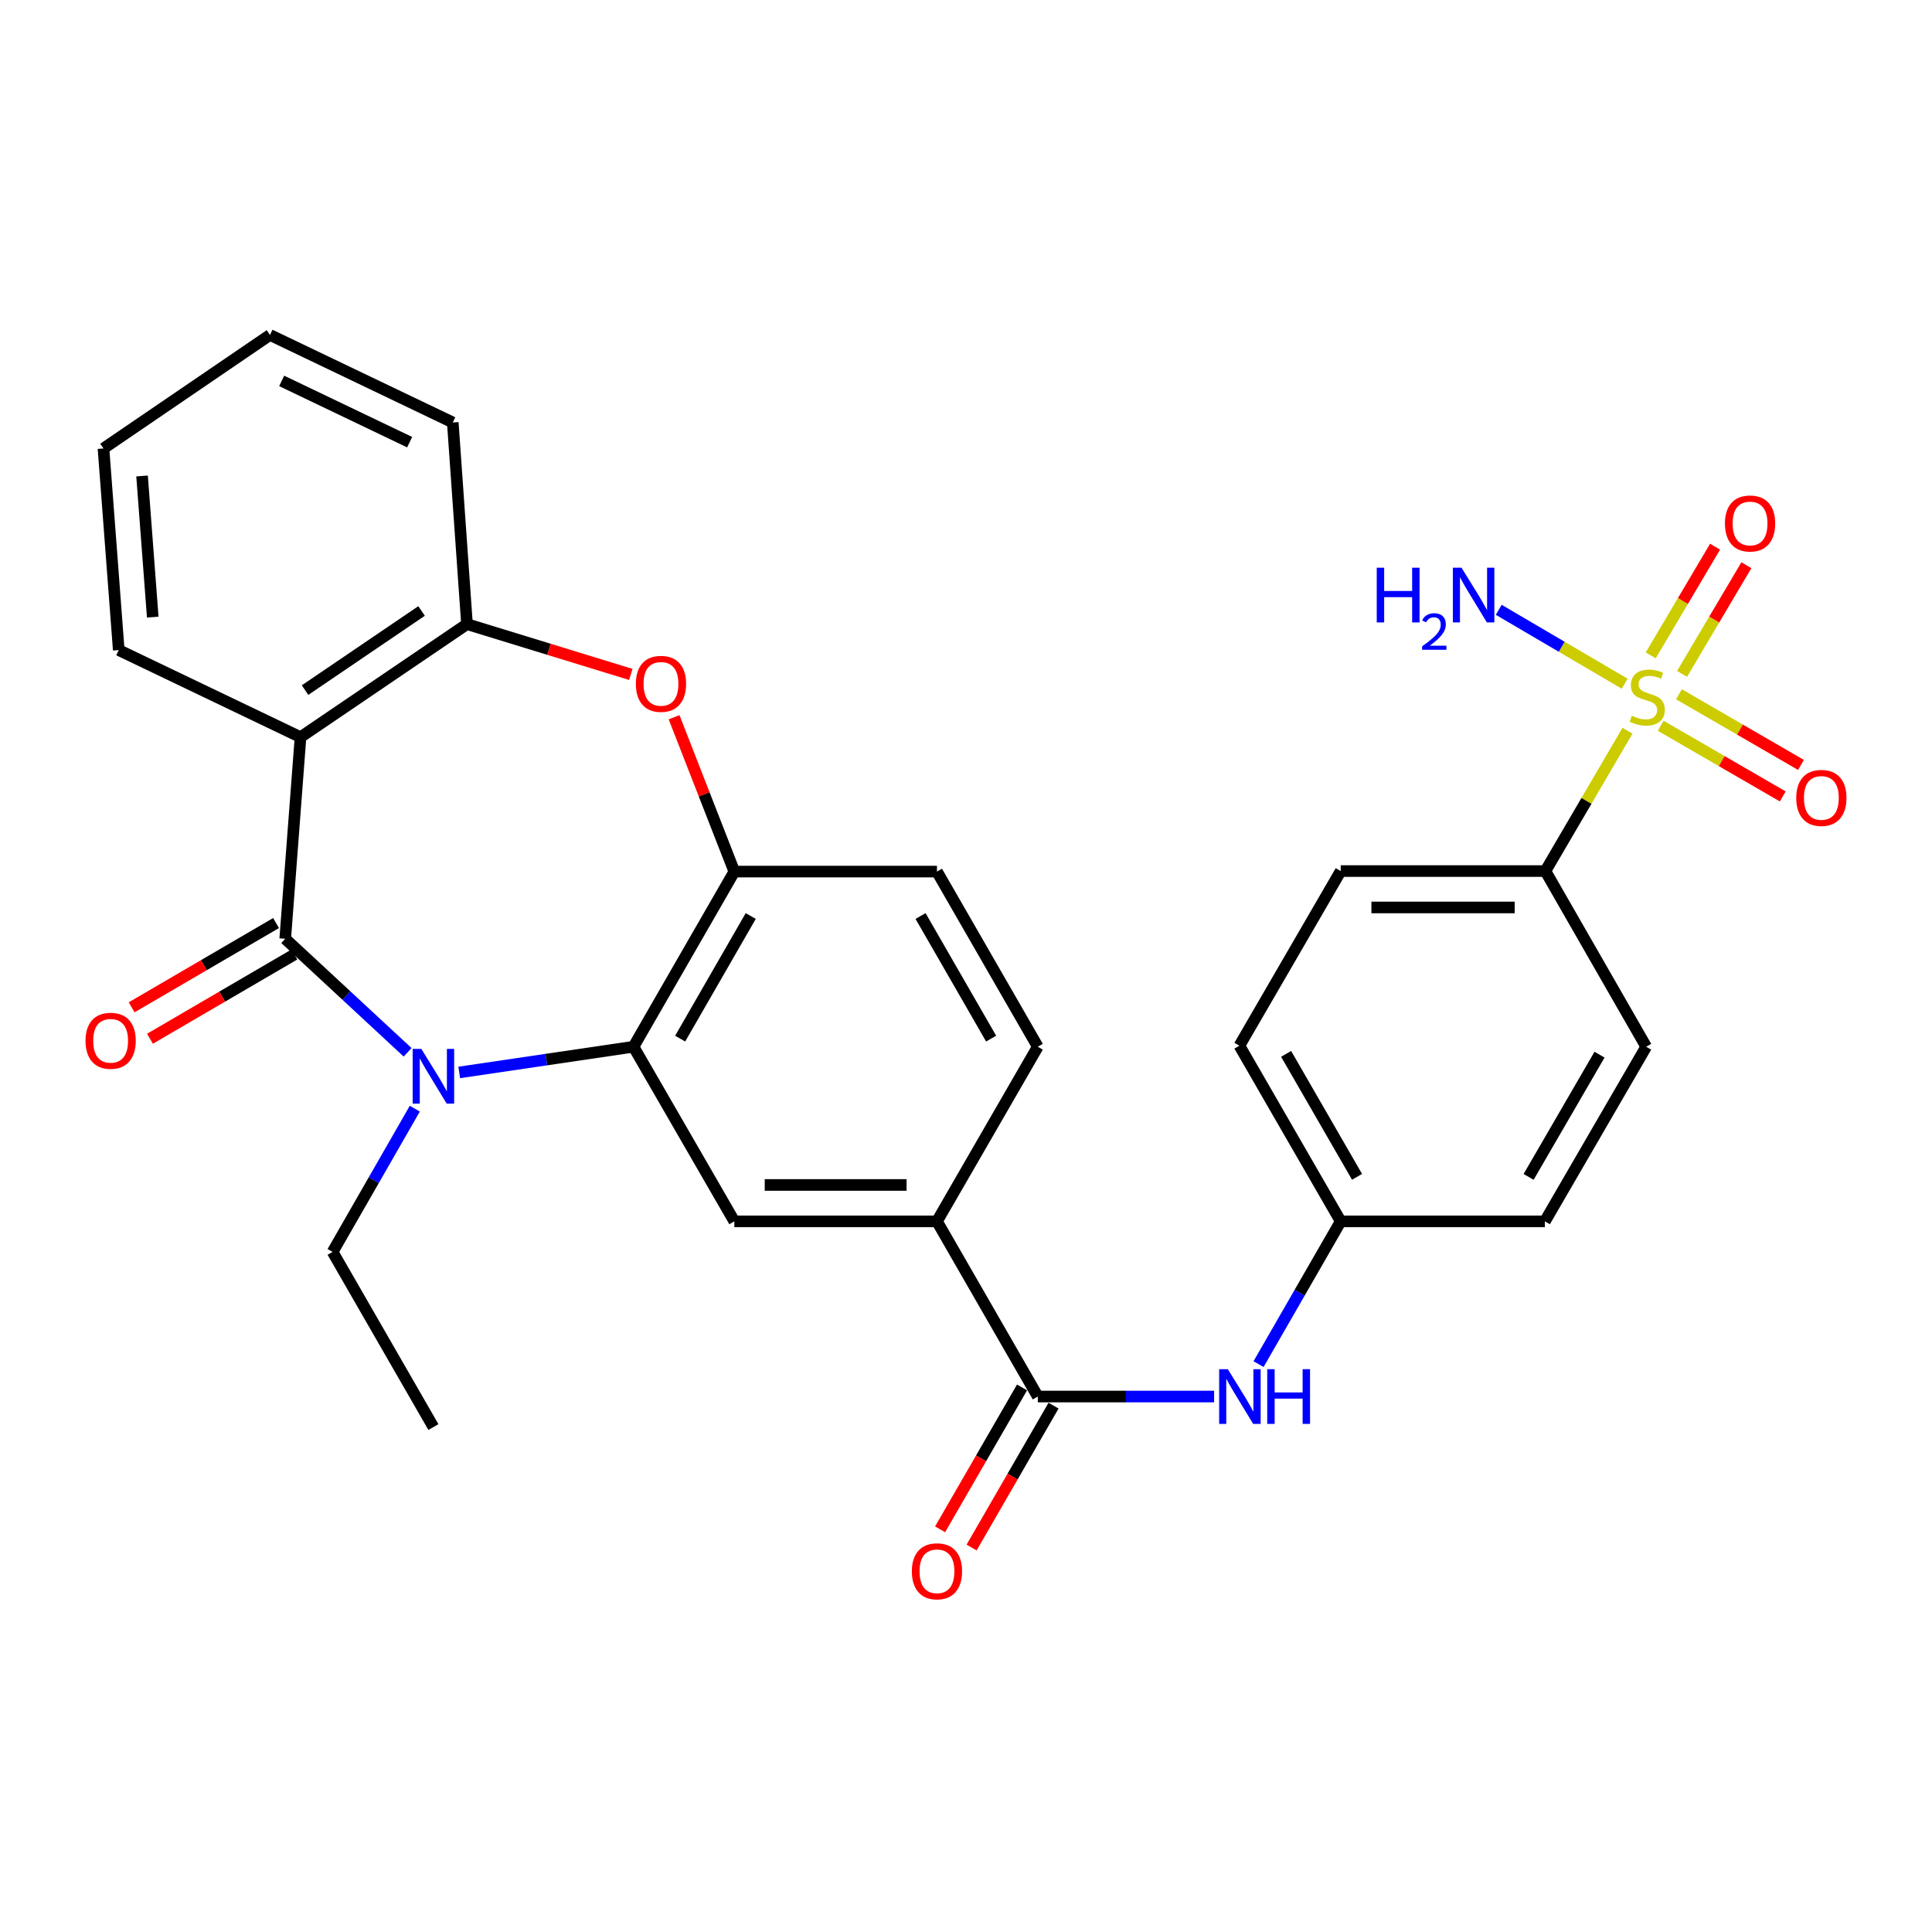 <?xml version='1.0' encoding='iso-8859-1'?>
<svg version='1.1' baseProfile='full'
              xmlns='http://www.w3.org/2000/svg'
                      xmlns:rdkit='http://www.rdkit.org/xml'
                      xmlns:xlink='http://www.w3.org/1999/xlink'
                  xml:space='preserve'
width='1000px' height='1000px' viewBox='0 0 1000 1000'>
<!-- END OF HEADER -->
<rect style='opacity:1.0;fill:#FFFFFF;stroke:none' width='1000' height='1000' x='0' y='0'> </rect>
<path class='bond-0' d='M 147.627,485.907 L 179.302,515.291' style='fill:none;fill-rule:evenodd;stroke:#000000;stroke-width:6px;stroke-linecap:butt;stroke-linejoin:miter;stroke-opacity:1' />
<path class='bond-0' d='M 179.302,515.291 L 210.977,544.676' style='fill:none;fill-rule:evenodd;stroke:#0000FF;stroke-width:6px;stroke-linecap:butt;stroke-linejoin:miter;stroke-opacity:1' />
<path class='bond-2' d='M 147.627,485.907 L 155.549,381.554' style='fill:none;fill-rule:evenodd;stroke:#000000;stroke-width:6px;stroke-linecap:butt;stroke-linejoin:miter;stroke-opacity:1' />
<path class='bond-14' d='M 142.881,477.772 L 105.508,499.577' style='fill:none;fill-rule:evenodd;stroke:#000000;stroke-width:6px;stroke-linecap:butt;stroke-linejoin:miter;stroke-opacity:1' />
<path class='bond-14' d='M 105.508,499.577 L 68.135,521.382' style='fill:none;fill-rule:evenodd;stroke:#FF0000;stroke-width:6px;stroke-linecap:butt;stroke-linejoin:miter;stroke-opacity:1' />
<path class='bond-14' d='M 152.374,494.041 L 115.001,515.846' style='fill:none;fill-rule:evenodd;stroke:#000000;stroke-width:6px;stroke-linecap:butt;stroke-linejoin:miter;stroke-opacity:1' />
<path class='bond-14' d='M 115.001,515.846 L 77.628,537.651' style='fill:none;fill-rule:evenodd;stroke:#FF0000;stroke-width:6px;stroke-linecap:butt;stroke-linejoin:miter;stroke-opacity:1' />
<path class='bond-3' d='M 237.69,555.095 L 282.795,548.441' style='fill:none;fill-rule:evenodd;stroke:#0000FF;stroke-width:6px;stroke-linecap:butt;stroke-linejoin:miter;stroke-opacity:1' />
<path class='bond-3' d='M 282.795,548.441 L 327.9,541.787' style='fill:none;fill-rule:evenodd;stroke:#000000;stroke-width:6px;stroke-linecap:butt;stroke-linejoin:miter;stroke-opacity:1' />
<path class='bond-22' d='M 214.702,573.846 L 193.429,610.914' style='fill:none;fill-rule:evenodd;stroke:#0000FF;stroke-width:6px;stroke-linecap:butt;stroke-linejoin:miter;stroke-opacity:1' />
<path class='bond-22' d='M 193.429,610.914 L 172.156,647.981' style='fill:none;fill-rule:evenodd;stroke:#000000;stroke-width:6px;stroke-linecap:butt;stroke-linejoin:miter;stroke-opacity:1' />
<path class='bond-1' d='M 842.381,378.23 L 821.137,414.546' style='fill:none;fill-rule:evenodd;stroke:#CCCC00;stroke-width:6px;stroke-linecap:butt;stroke-linejoin:miter;stroke-opacity:1' />
<path class='bond-1' d='M 821.137,414.546 L 799.893,450.861' style='fill:none;fill-rule:evenodd;stroke:#000000;stroke-width:6px;stroke-linecap:butt;stroke-linejoin:miter;stroke-opacity:1' />
<path class='bond-12' d='M 859.578,375.655 L 891.163,393.942' style='fill:none;fill-rule:evenodd;stroke:#CCCC00;stroke-width:6px;stroke-linecap:butt;stroke-linejoin:miter;stroke-opacity:1' />
<path class='bond-12' d='M 891.163,393.942 L 922.749,412.229' style='fill:none;fill-rule:evenodd;stroke:#FF0000;stroke-width:6px;stroke-linecap:butt;stroke-linejoin:miter;stroke-opacity:1' />
<path class='bond-12' d='M 869.015,359.354 L 900.601,377.641' style='fill:none;fill-rule:evenodd;stroke:#CCCC00;stroke-width:6px;stroke-linecap:butt;stroke-linejoin:miter;stroke-opacity:1' />
<path class='bond-12' d='M 900.601,377.641 L 932.187,395.928' style='fill:none;fill-rule:evenodd;stroke:#FF0000;stroke-width:6px;stroke-linecap:butt;stroke-linejoin:miter;stroke-opacity:1' />
<path class='bond-13' d='M 870.624,348.808 L 887.278,320.681' style='fill:none;fill-rule:evenodd;stroke:#CCCC00;stroke-width:6px;stroke-linecap:butt;stroke-linejoin:miter;stroke-opacity:1' />
<path class='bond-13' d='M 887.278,320.681 L 903.932,292.554' style='fill:none;fill-rule:evenodd;stroke:#FF0000;stroke-width:6px;stroke-linecap:butt;stroke-linejoin:miter;stroke-opacity:1' />
<path class='bond-13' d='M 854.416,339.211 L 871.07,311.084' style='fill:none;fill-rule:evenodd;stroke:#CCCC00;stroke-width:6px;stroke-linecap:butt;stroke-linejoin:miter;stroke-opacity:1' />
<path class='bond-13' d='M 871.07,311.084 L 887.724,282.957' style='fill:none;fill-rule:evenodd;stroke:#FF0000;stroke-width:6px;stroke-linecap:butt;stroke-linejoin:miter;stroke-opacity:1' />
<path class='bond-15' d='M 840.928,353.885 L 808.334,334.762' style='fill:none;fill-rule:evenodd;stroke:#CCCC00;stroke-width:6px;stroke-linecap:butt;stroke-linejoin:miter;stroke-opacity:1' />
<path class='bond-15' d='M 808.334,334.762 L 775.74,315.64' style='fill:none;fill-rule:evenodd;stroke:#0000FF;stroke-width:6px;stroke-linecap:butt;stroke-linejoin:miter;stroke-opacity:1' />
<path class='bond-6' d='M 155.549,381.554 L 241.714,323.047' style='fill:none;fill-rule:evenodd;stroke:#000000;stroke-width:6px;stroke-linecap:butt;stroke-linejoin:miter;stroke-opacity:1' />
<path class='bond-6' d='M 157.893,357.195 L 218.208,316.24' style='fill:none;fill-rule:evenodd;stroke:#000000;stroke-width:6px;stroke-linecap:butt;stroke-linejoin:miter;stroke-opacity:1' />
<path class='bond-23' d='M 155.549,381.554 L 61.462,336.483' style='fill:none;fill-rule:evenodd;stroke:#000000;stroke-width:6px;stroke-linecap:butt;stroke-linejoin:miter;stroke-opacity:1' />
<path class='bond-5' d='M 327.9,541.787 L 380.087,451.133' style='fill:none;fill-rule:evenodd;stroke:#000000;stroke-width:6px;stroke-linecap:butt;stroke-linejoin:miter;stroke-opacity:1' />
<path class='bond-5' d='M 352.053,537.587 L 388.583,474.129' style='fill:none;fill-rule:evenodd;stroke:#000000;stroke-width:6px;stroke-linecap:butt;stroke-linejoin:miter;stroke-opacity:1' />
<path class='bond-8' d='M 327.9,541.787 L 380.087,632.17' style='fill:none;fill-rule:evenodd;stroke:#000000;stroke-width:6px;stroke-linecap:butt;stroke-linejoin:miter;stroke-opacity:1' />
<path class='bond-4' d='M 326.496,349.078 L 284.105,336.062' style='fill:none;fill-rule:evenodd;stroke:#FF0000;stroke-width:6px;stroke-linecap:butt;stroke-linejoin:miter;stroke-opacity:1' />
<path class='bond-4' d='M 284.105,336.062 L 241.714,323.047' style='fill:none;fill-rule:evenodd;stroke:#000000;stroke-width:6px;stroke-linecap:butt;stroke-linejoin:miter;stroke-opacity:1' />
<path class='bond-30' d='M 348.902,371.246 L 364.494,411.189' style='fill:none;fill-rule:evenodd;stroke:#FF0000;stroke-width:6px;stroke-linecap:butt;stroke-linejoin:miter;stroke-opacity:1' />
<path class='bond-30' d='M 364.494,411.189 L 380.087,451.133' style='fill:none;fill-rule:evenodd;stroke:#000000;stroke-width:6px;stroke-linecap:butt;stroke-linejoin:miter;stroke-opacity:1' />
<path class='bond-17' d='M 380.087,451.133 L 484.973,451.133' style='fill:none;fill-rule:evenodd;stroke:#000000;stroke-width:6px;stroke-linecap:butt;stroke-linejoin:miter;stroke-opacity:1' />
<path class='bond-26' d='M 241.714,323.047 L 234.358,218.674' style='fill:none;fill-rule:evenodd;stroke:#000000;stroke-width:6px;stroke-linecap:butt;stroke-linejoin:miter;stroke-opacity:1' />
<path class='bond-7' d='M 537.16,722.845 L 484.973,632.17' style='fill:none;fill-rule:evenodd;stroke:#000000;stroke-width:6px;stroke-linecap:butt;stroke-linejoin:miter;stroke-opacity:1' />
<path class='bond-10' d='M 537.16,722.845 L 582.789,722.845' style='fill:none;fill-rule:evenodd;stroke:#000000;stroke-width:6px;stroke-linecap:butt;stroke-linejoin:miter;stroke-opacity:1' />
<path class='bond-10' d='M 582.789,722.845 L 628.418,722.845' style='fill:none;fill-rule:evenodd;stroke:#0000FF;stroke-width:6px;stroke-linecap:butt;stroke-linejoin:miter;stroke-opacity:1' />
<path class='bond-16' d='M 529.004,718.135 L 507.798,754.856' style='fill:none;fill-rule:evenodd;stroke:#000000;stroke-width:6px;stroke-linecap:butt;stroke-linejoin:miter;stroke-opacity:1' />
<path class='bond-16' d='M 507.798,754.856 L 486.593,791.578' style='fill:none;fill-rule:evenodd;stroke:#FF0000;stroke-width:6px;stroke-linecap:butt;stroke-linejoin:miter;stroke-opacity:1' />
<path class='bond-16' d='M 545.315,727.555 L 524.11,764.276' style='fill:none;fill-rule:evenodd;stroke:#000000;stroke-width:6px;stroke-linecap:butt;stroke-linejoin:miter;stroke-opacity:1' />
<path class='bond-16' d='M 524.11,764.276 L 502.905,800.997' style='fill:none;fill-rule:evenodd;stroke:#FF0000;stroke-width:6px;stroke-linecap:butt;stroke-linejoin:miter;stroke-opacity:1' />
<path class='bond-9' d='M 380.087,632.17 L 484.973,632.17' style='fill:none;fill-rule:evenodd;stroke:#000000;stroke-width:6px;stroke-linecap:butt;stroke-linejoin:miter;stroke-opacity:1' />
<path class='bond-9' d='M 395.82,613.333 L 469.24,613.333' style='fill:none;fill-rule:evenodd;stroke:#000000;stroke-width:6px;stroke-linecap:butt;stroke-linejoin:miter;stroke-opacity:1' />
<path class='bond-18' d='M 484.973,632.17 L 537.16,541.787' style='fill:none;fill-rule:evenodd;stroke:#000000;stroke-width:6px;stroke-linecap:butt;stroke-linejoin:miter;stroke-opacity:1' />
<path class='bond-21' d='M 651.426,706.069 L 672.688,669.12' style='fill:none;fill-rule:evenodd;stroke:#0000FF;stroke-width:6px;stroke-linecap:butt;stroke-linejoin:miter;stroke-opacity:1' />
<path class='bond-21' d='M 672.688,669.12 L 693.95,632.17' style='fill:none;fill-rule:evenodd;stroke:#000000;stroke-width:6px;stroke-linecap:butt;stroke-linejoin:miter;stroke-opacity:1' />
<path class='bond-11' d='M 799.893,450.861 L 693.95,450.861' style='fill:none;fill-rule:evenodd;stroke:#000000;stroke-width:6px;stroke-linecap:butt;stroke-linejoin:miter;stroke-opacity:1' />
<path class='bond-11' d='M 784.001,469.697 L 709.841,469.697' style='fill:none;fill-rule:evenodd;stroke:#000000;stroke-width:6px;stroke-linecap:butt;stroke-linejoin:miter;stroke-opacity:1' />
<path class='bond-33' d='M 799.893,450.861 L 852.069,541.787' style='fill:none;fill-rule:evenodd;stroke:#000000;stroke-width:6px;stroke-linecap:butt;stroke-linejoin:miter;stroke-opacity:1' />
<path class='bond-32' d='M 484.973,451.133 L 537.16,541.787' style='fill:none;fill-rule:evenodd;stroke:#000000;stroke-width:6px;stroke-linecap:butt;stroke-linejoin:miter;stroke-opacity:1' />
<path class='bond-32' d='M 476.476,474.129 L 513.007,537.587' style='fill:none;fill-rule:evenodd;stroke:#000000;stroke-width:6px;stroke-linecap:butt;stroke-linejoin:miter;stroke-opacity:1' />
<path class='bond-19' d='M 852.069,541.787 L 799.631,632.17' style='fill:none;fill-rule:evenodd;stroke:#000000;stroke-width:6px;stroke-linecap:butt;stroke-linejoin:miter;stroke-opacity:1' />
<path class='bond-19' d='M 827.911,545.892 L 791.204,609.16' style='fill:none;fill-rule:evenodd;stroke:#000000;stroke-width:6px;stroke-linecap:butt;stroke-linejoin:miter;stroke-opacity:1' />
<path class='bond-20' d='M 693.95,450.861 L 641.512,541.254' style='fill:none;fill-rule:evenodd;stroke:#000000;stroke-width:6px;stroke-linecap:butt;stroke-linejoin:miter;stroke-opacity:1' />
<path class='bond-24' d='M 693.95,632.17 L 799.631,632.17' style='fill:none;fill-rule:evenodd;stroke:#000000;stroke-width:6px;stroke-linecap:butt;stroke-linejoin:miter;stroke-opacity:1' />
<path class='bond-25' d='M 693.95,632.17 L 641.512,541.254' style='fill:none;fill-rule:evenodd;stroke:#000000;stroke-width:6px;stroke-linecap:butt;stroke-linejoin:miter;stroke-opacity:1' />
<path class='bond-25' d='M 702.401,609.121 L 665.694,545.48' style='fill:none;fill-rule:evenodd;stroke:#000000;stroke-width:6px;stroke-linecap:butt;stroke-linejoin:miter;stroke-opacity:1' />
<path class='bond-27' d='M 172.156,647.981 L 224.333,738.646' style='fill:none;fill-rule:evenodd;stroke:#000000;stroke-width:6px;stroke-linecap:butt;stroke-linejoin:miter;stroke-opacity:1' />
<path class='bond-28' d='M 61.462,336.483 L 53.562,232.131' style='fill:none;fill-rule:evenodd;stroke:#000000;stroke-width:6px;stroke-linecap:butt;stroke-linejoin:miter;stroke-opacity:1' />
<path class='bond-28' d='M 79.06,319.409 L 73.529,246.362' style='fill:none;fill-rule:evenodd;stroke:#000000;stroke-width:6px;stroke-linecap:butt;stroke-linejoin:miter;stroke-opacity:1' />
<path class='bond-31' d='M 234.358,218.674 L 139.737,173.373' style='fill:none;fill-rule:evenodd;stroke:#000000;stroke-width:6px;stroke-linecap:butt;stroke-linejoin:miter;stroke-opacity:1' />
<path class='bond-31' d='M 212.031,228.868 L 145.796,197.157' style='fill:none;fill-rule:evenodd;stroke:#000000;stroke-width:6px;stroke-linecap:butt;stroke-linejoin:miter;stroke-opacity:1' />
<path class='bond-29' d='M 53.562,232.131 L 139.737,173.373' style='fill:none;fill-rule:evenodd;stroke:#000000;stroke-width:6px;stroke-linecap:butt;stroke-linejoin:miter;stroke-opacity:1' />
<path  class='atom-1' d='M 218.073 542.906
L 227.353 557.906
Q 228.273 559.386, 229.753 562.066
Q 231.233 564.746, 231.313 564.906
L 231.313 542.906
L 235.073 542.906
L 235.073 571.226
L 231.193 571.226
L 221.233 554.826
Q 220.073 552.906, 218.833 550.706
Q 217.633 548.506, 217.273 547.826
L 217.273 571.226
L 213.593 571.226
L 213.593 542.906
L 218.073 542.906
' fill='#0000FF'/>
<path  class='atom-2' d='M 844.613 370.46
Q 844.933 370.58, 846.253 371.14
Q 847.573 371.7, 849.013 372.06
Q 850.493 372.38, 851.933 372.38
Q 854.613 372.38, 856.173 371.1
Q 857.733 369.78, 857.733 367.5
Q 857.733 365.94, 856.933 364.98
Q 856.173 364.02, 854.973 363.5
Q 853.773 362.98, 851.773 362.38
Q 849.253 361.62, 847.733 360.9
Q 846.253 360.18, 845.173 358.66
Q 844.133 357.14, 844.133 354.58
Q 844.133 351.02, 846.533 348.82
Q 848.973 346.62, 853.773 346.62
Q 857.053 346.62, 860.773 348.18
L 859.853 351.26
Q 856.453 349.86, 853.893 349.86
Q 851.133 349.86, 849.613 351.02
Q 848.093 352.14, 848.133 354.1
Q 848.133 355.62, 848.893 356.54
Q 849.693 357.46, 850.813 357.98
Q 851.973 358.5, 853.893 359.1
Q 856.453 359.9, 857.973 360.7
Q 859.493 361.5, 860.573 363.14
Q 861.693 364.74, 861.693 367.5
Q 861.693 371.42, 859.053 373.54
Q 856.453 375.62, 852.093 375.62
Q 849.573 375.62, 847.653 375.06
Q 845.773 374.54, 843.533 373.62
L 844.613 370.46
' fill='#CCCC00'/>
<path  class='atom-5' d='M 329.121 353.956
Q 329.121 347.156, 332.481 343.356
Q 335.841 339.556, 342.121 339.556
Q 348.401 339.556, 351.761 343.356
Q 355.121 347.156, 355.121 353.956
Q 355.121 360.836, 351.721 364.756
Q 348.321 368.636, 342.121 368.636
Q 335.881 368.636, 332.481 364.756
Q 329.121 360.876, 329.121 353.956
M 342.121 365.436
Q 346.441 365.436, 348.761 362.556
Q 351.121 359.636, 351.121 353.956
Q 351.121 348.396, 348.761 345.596
Q 346.441 342.756, 342.121 342.756
Q 337.801 342.756, 335.441 345.556
Q 333.121 348.356, 333.121 353.956
Q 333.121 359.676, 335.441 362.556
Q 337.801 365.436, 342.121 365.436
' fill='#FF0000'/>
<path  class='atom-11' d='M 635.514 708.685
L 644.794 723.685
Q 645.714 725.165, 647.194 727.845
Q 648.674 730.525, 648.754 730.685
L 648.754 708.685
L 652.514 708.685
L 652.514 737.005
L 648.634 737.005
L 638.674 720.605
Q 637.514 718.685, 636.274 716.485
Q 635.074 714.285, 634.714 713.605
L 634.714 737.005
L 631.034 737.005
L 631.034 708.685
L 635.514 708.685
' fill='#0000FF'/>
<path  class='atom-11' d='M 655.914 708.685
L 659.754 708.685
L 659.754 720.725
L 674.234 720.725
L 674.234 708.685
L 678.074 708.685
L 678.074 737.005
L 674.234 737.005
L 674.234 723.925
L 659.754 723.925
L 659.754 737.005
L 655.914 737.005
L 655.914 708.685
' fill='#0000FF'/>
<path  class='atom-13' d='M 929.734 412.996
Q 929.734 406.196, 933.094 402.396
Q 936.454 398.596, 942.734 398.596
Q 949.014 398.596, 952.374 402.396
Q 955.734 406.196, 955.734 412.996
Q 955.734 419.876, 952.334 423.796
Q 948.934 427.676, 942.734 427.676
Q 936.494 427.676, 933.094 423.796
Q 929.734 419.916, 929.734 412.996
M 942.734 424.476
Q 947.054 424.476, 949.374 421.596
Q 951.734 418.676, 951.734 412.996
Q 951.734 407.436, 949.374 404.636
Q 947.054 401.796, 942.734 401.796
Q 938.414 401.796, 936.054 404.596
Q 933.734 407.396, 933.734 412.996
Q 933.734 418.716, 936.054 421.596
Q 938.414 424.476, 942.734 424.476
' fill='#FF0000'/>
<path  class='atom-14' d='M 892.825 270.951
Q 892.825 264.151, 896.185 260.351
Q 899.545 256.551, 905.825 256.551
Q 912.105 256.551, 915.465 260.351
Q 918.825 264.151, 918.825 270.951
Q 918.825 277.831, 915.425 281.751
Q 912.025 285.631, 905.825 285.631
Q 899.585 285.631, 896.185 281.751
Q 892.825 277.871, 892.825 270.951
M 905.825 282.431
Q 910.145 282.431, 912.465 279.551
Q 914.825 276.631, 914.825 270.951
Q 914.825 265.391, 912.465 262.591
Q 910.145 259.751, 905.825 259.751
Q 901.505 259.751, 899.145 262.551
Q 896.825 265.351, 896.825 270.951
Q 896.825 276.671, 899.145 279.551
Q 901.505 282.431, 905.825 282.431
' fill='#FF0000'/>
<path  class='atom-15' d='M 44.266 538.707
Q 44.266 531.907, 47.626 528.107
Q 50.986 524.307, 57.266 524.307
Q 63.546 524.307, 66.906 528.107
Q 70.266 531.907, 70.266 538.707
Q 70.266 545.587, 66.866 549.507
Q 63.466 553.387, 57.266 553.387
Q 51.026 553.387, 47.626 549.507
Q 44.266 545.627, 44.266 538.707
M 57.266 550.187
Q 61.586 550.187, 63.906 547.307
Q 66.266 544.387, 66.266 538.707
Q 66.266 533.147, 63.906 530.347
Q 61.586 527.507, 57.266 527.507
Q 52.946 527.507, 50.586 530.307
Q 48.266 533.107, 48.266 538.707
Q 48.266 544.427, 50.586 547.307
Q 52.946 550.187, 57.266 550.187
' fill='#FF0000'/>
<path  class='atom-16' d='M 712.6 293.849
L 716.44 293.849
L 716.44 305.889
L 730.92 305.889
L 730.92 293.849
L 734.76 293.849
L 734.76 322.169
L 730.92 322.169
L 730.92 309.089
L 716.44 309.089
L 716.44 322.169
L 712.6 322.169
L 712.6 293.849
' fill='#0000FF'/>
<path  class='atom-16' d='M 736.133 321.176
Q 736.82 319.407, 738.456 318.43
Q 740.093 317.427, 742.364 317.427
Q 745.188 317.427, 746.772 318.958
Q 748.356 320.489, 748.356 323.209
Q 748.356 325.981, 746.297 328.568
Q 744.264 331.155, 740.04 334.217
L 748.673 334.217
L 748.673 336.329
L 736.08 336.329
L 736.08 334.561
Q 739.565 332.079, 741.624 330.231
Q 743.71 328.383, 744.713 326.72
Q 745.716 325.057, 745.716 323.341
Q 745.716 321.545, 744.819 320.542
Q 743.921 319.539, 742.364 319.539
Q 740.859 319.539, 739.856 320.146
Q 738.852 320.753, 738.14 322.1
L 736.133 321.176
' fill='#0000FF'/>
<path  class='atom-16' d='M 756.473 293.849
L 765.753 308.849
Q 766.673 310.329, 768.153 313.009
Q 769.633 315.689, 769.713 315.849
L 769.713 293.849
L 773.473 293.849
L 773.473 322.169
L 769.593 322.169
L 759.633 305.769
Q 758.473 303.849, 757.233 301.649
Q 756.033 299.449, 755.673 298.769
L 755.673 322.169
L 751.993 322.169
L 751.993 293.849
L 756.473 293.849
' fill='#0000FF'/>
<path  class='atom-17' d='M 471.973 813.297
Q 471.973 806.497, 475.333 802.697
Q 478.693 798.897, 484.973 798.897
Q 491.253 798.897, 494.613 802.697
Q 497.973 806.497, 497.973 813.297
Q 497.973 820.177, 494.573 824.097
Q 491.173 827.977, 484.973 827.977
Q 478.733 827.977, 475.333 824.097
Q 471.973 820.217, 471.973 813.297
M 484.973 824.777
Q 489.293 824.777, 491.613 821.897
Q 493.973 818.977, 493.973 813.297
Q 493.973 807.737, 491.613 804.937
Q 489.293 802.097, 484.973 802.097
Q 480.653 802.097, 478.293 804.897
Q 475.973 807.697, 475.973 813.297
Q 475.973 819.017, 478.293 821.897
Q 480.653 824.777, 484.973 824.777
' fill='#FF0000'/>
</svg>
